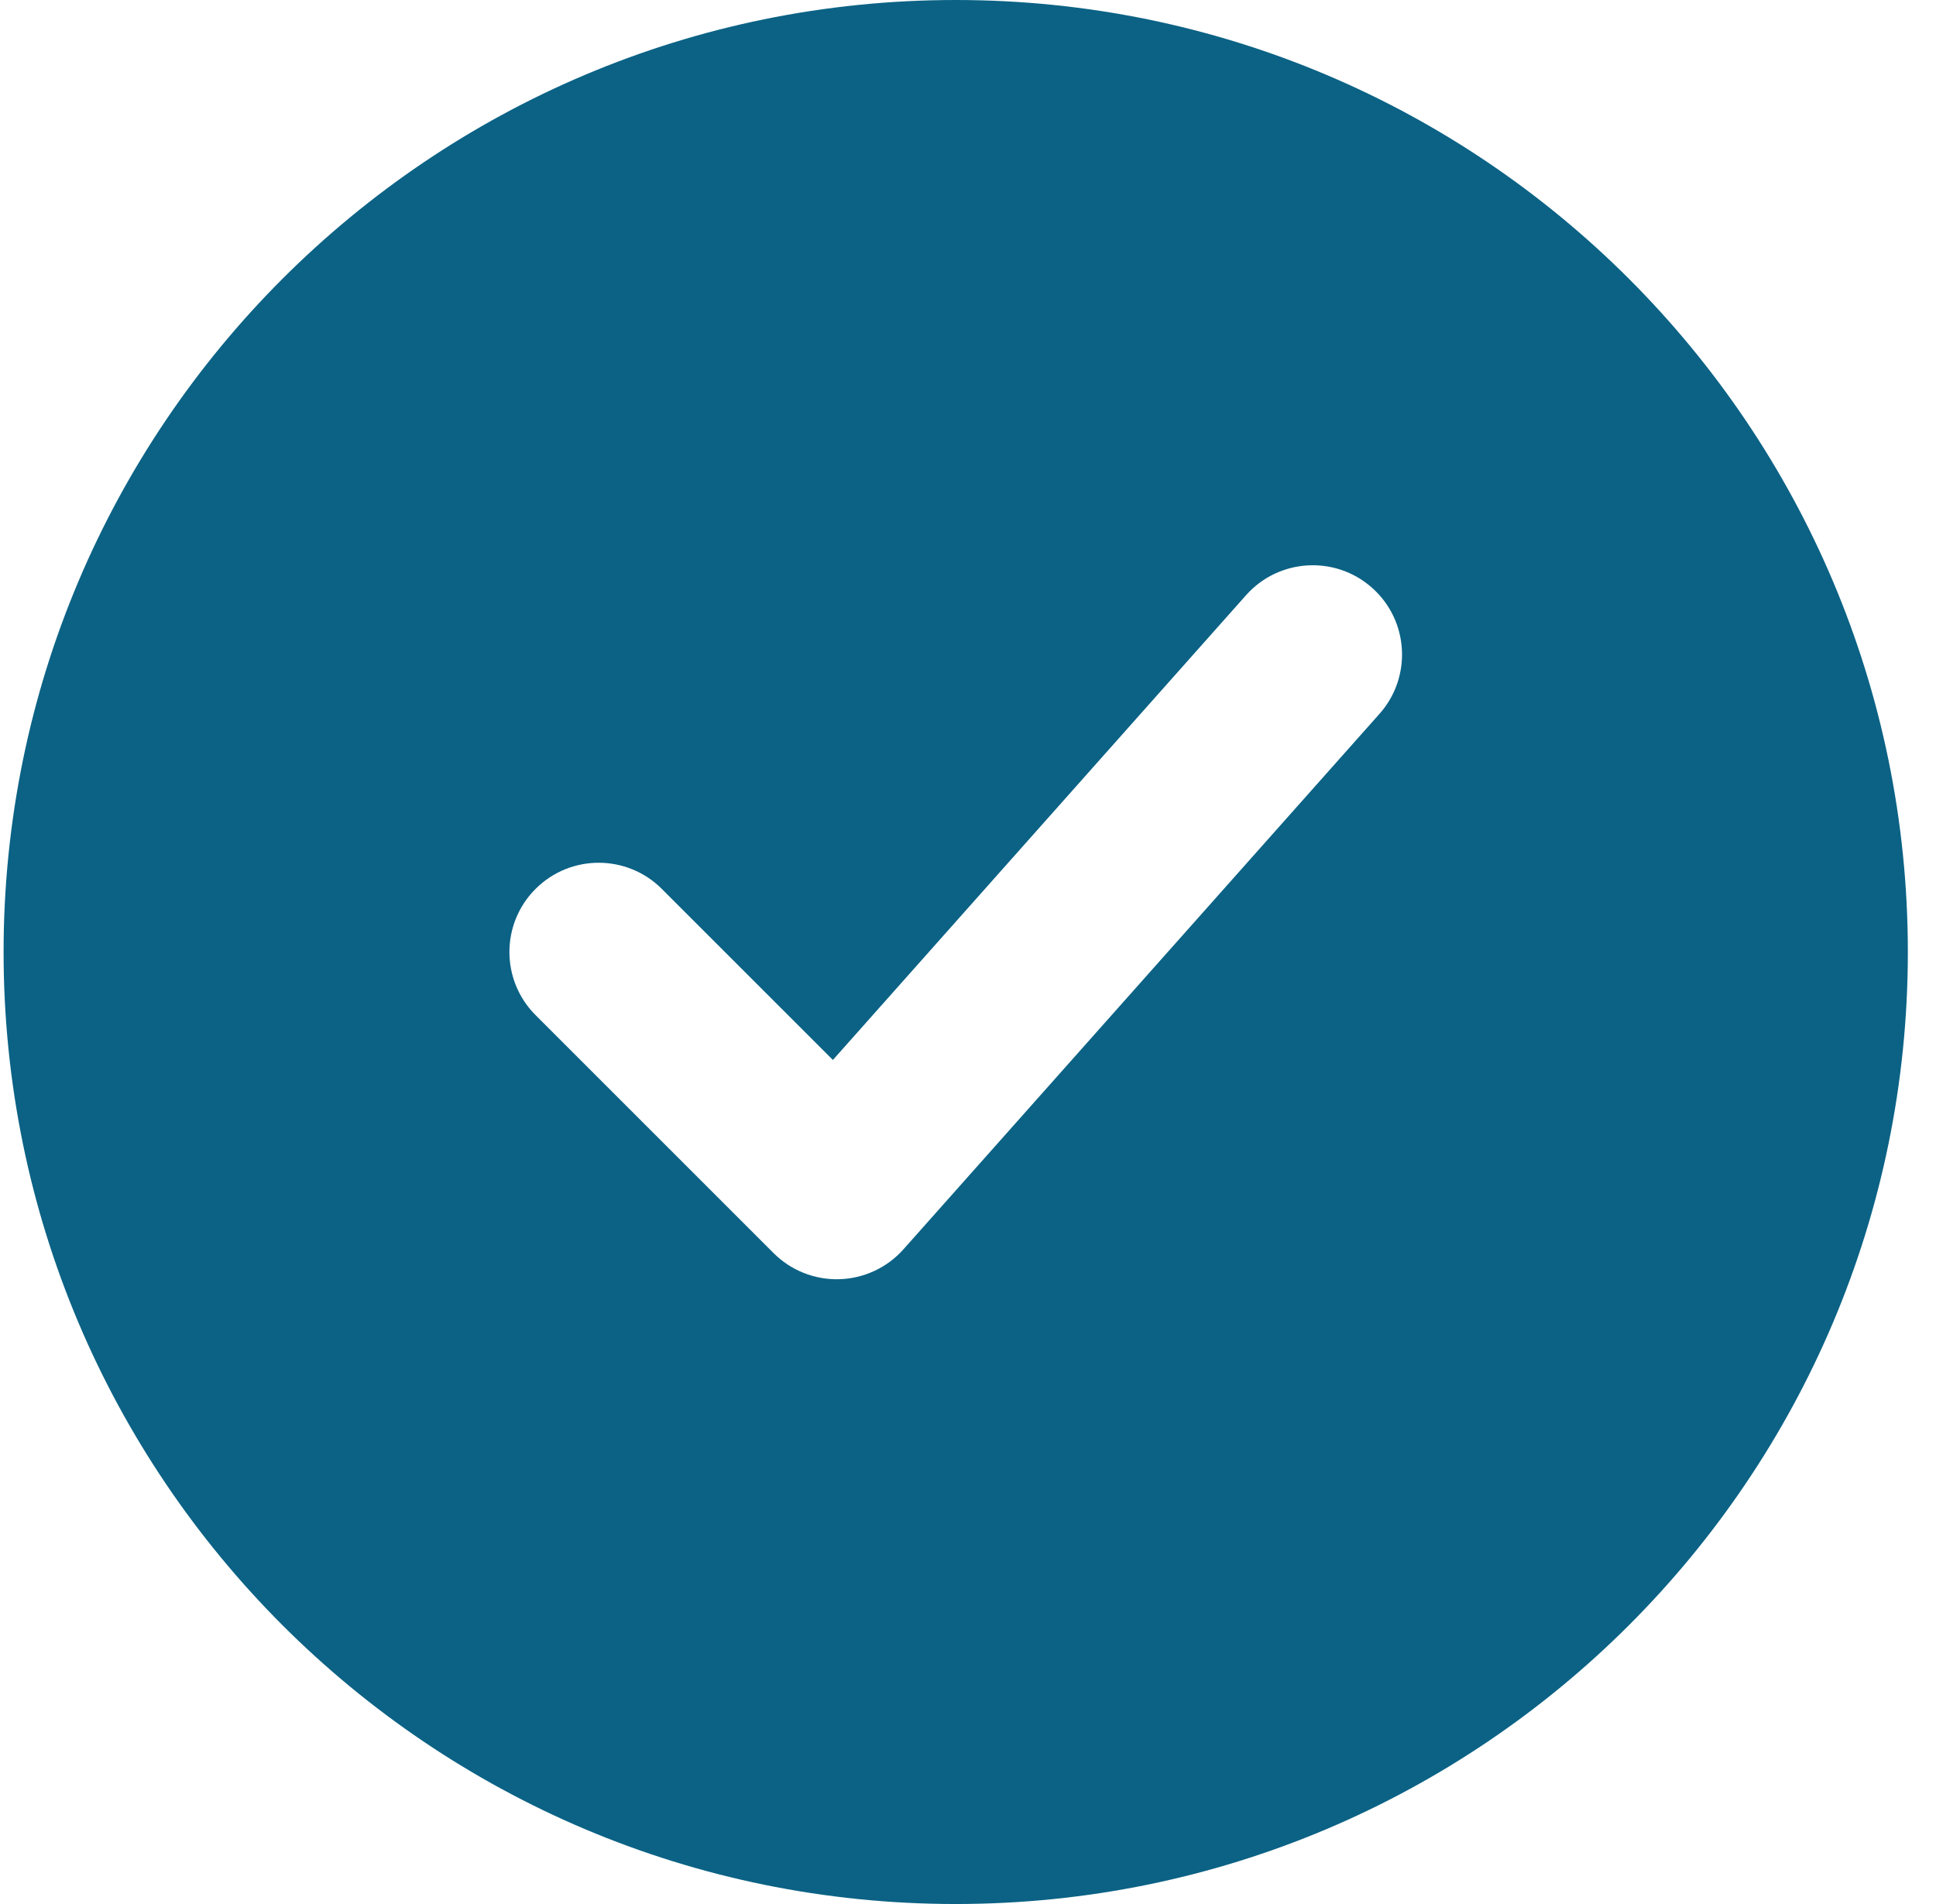 <svg width="61" height="60" viewBox="0 0 61 60" fill="none" xmlns="http://www.w3.org/2000/svg">
<rect width="61" height="60" fill="#1E1E1E"/>
<g id="Engineers">
<rect x="-690" y="-345" width="1440" height="871" rx="20" fill="white"/>
<g id="Group 47646">
<g id="Rectangle 60" filter="url(#filter0_d_0_1)">
<rect x="-410" y="-166" width="880" height="513" rx="40" fill="white"/>
</g>
<g id="Frame 47527">
<g id="&#240;&#159;&#166;&#134; icon &#34;alert success&#34;">
<path id="Vector" d="M30.113 0C13.544 0 0.113 13.431 0.113 30C0.113 46.569 13.544 60 30.113 60C46.682 60 60.113 46.569 60.113 30C60.113 13.431 46.682 0 30.113 0Z" fill="#0B6285"/>
<path id="Vector_2" fill-rule="evenodd" clip-rule="evenodd" d="M43.232 18.523C44.393 19.555 44.497 21.333 43.466 22.494L28.466 39.369C27.951 39.948 27.22 40.288 26.446 40.311C25.672 40.334 24.922 40.036 24.375 39.489L16.875 31.989C15.776 30.89 15.776 29.11 16.875 28.011C17.973 26.913 19.754 26.913 20.852 28.011L26.243 33.402L39.261 18.756C40.293 17.596 42.071 17.491 43.232 18.523Z" fill="white"/>
</g>
</g>
</g>
</g>
<defs>
<filter id="filter0_d_0_1" x="-415.234" y="-171.234" width="890.469" height="523.469" filterUnits="userSpaceOnUse" color-interpolation-filters="sRGB">
<feFlood flood-opacity="0" result="BackgroundImageFix"/>
<feColorMatrix in="SourceAlpha" type="matrix" values="0 0 0 0 0 0 0 0 0 0 0 0 0 0 0 0 0 0 127 0" result="hardAlpha"/>
<feOffset/>
<feGaussianBlur stdDeviation="2.617"/>
<feComposite in2="hardAlpha" operator="out"/>
<feColorMatrix type="matrix" values="0 0 0 0 0 0 0 0 0 0 0 0 0 0 0 0 0 0 0.25 0"/>
<feBlend mode="normal" in2="BackgroundImageFix" result="effect1_dropShadow_0_1"/>
<feBlend mode="normal" in="SourceGraphic" in2="effect1_dropShadow_0_1" result="shape"/>
</filter>
</defs>
</svg>
